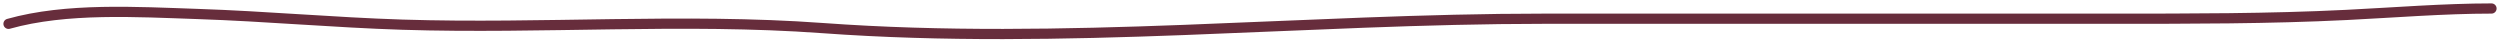<?xml version="1.0" encoding="UTF-8"?> <svg xmlns="http://www.w3.org/2000/svg" width="294" height="5" viewBox="0 0 294 5" fill="none"><path d="M1 2.802C7.83 0.886 16.08 1.404 23.25 1.645C31.291 1.915 39.28 2.648 47.322 2.902C63.795 3.423 80.291 2.106 96.74 3.303C125.067 5.363 153.345 2.201 181.636 2.201C203.875 2.201 226.099 2.201 248.347 2.201C257.524 2.201 266.788 2.21 275.949 1.756C281.55 1.479 287.406 1 293 1" stroke="#672D3C" stroke-width="1.2" stroke-linecap="round"></path></svg> 